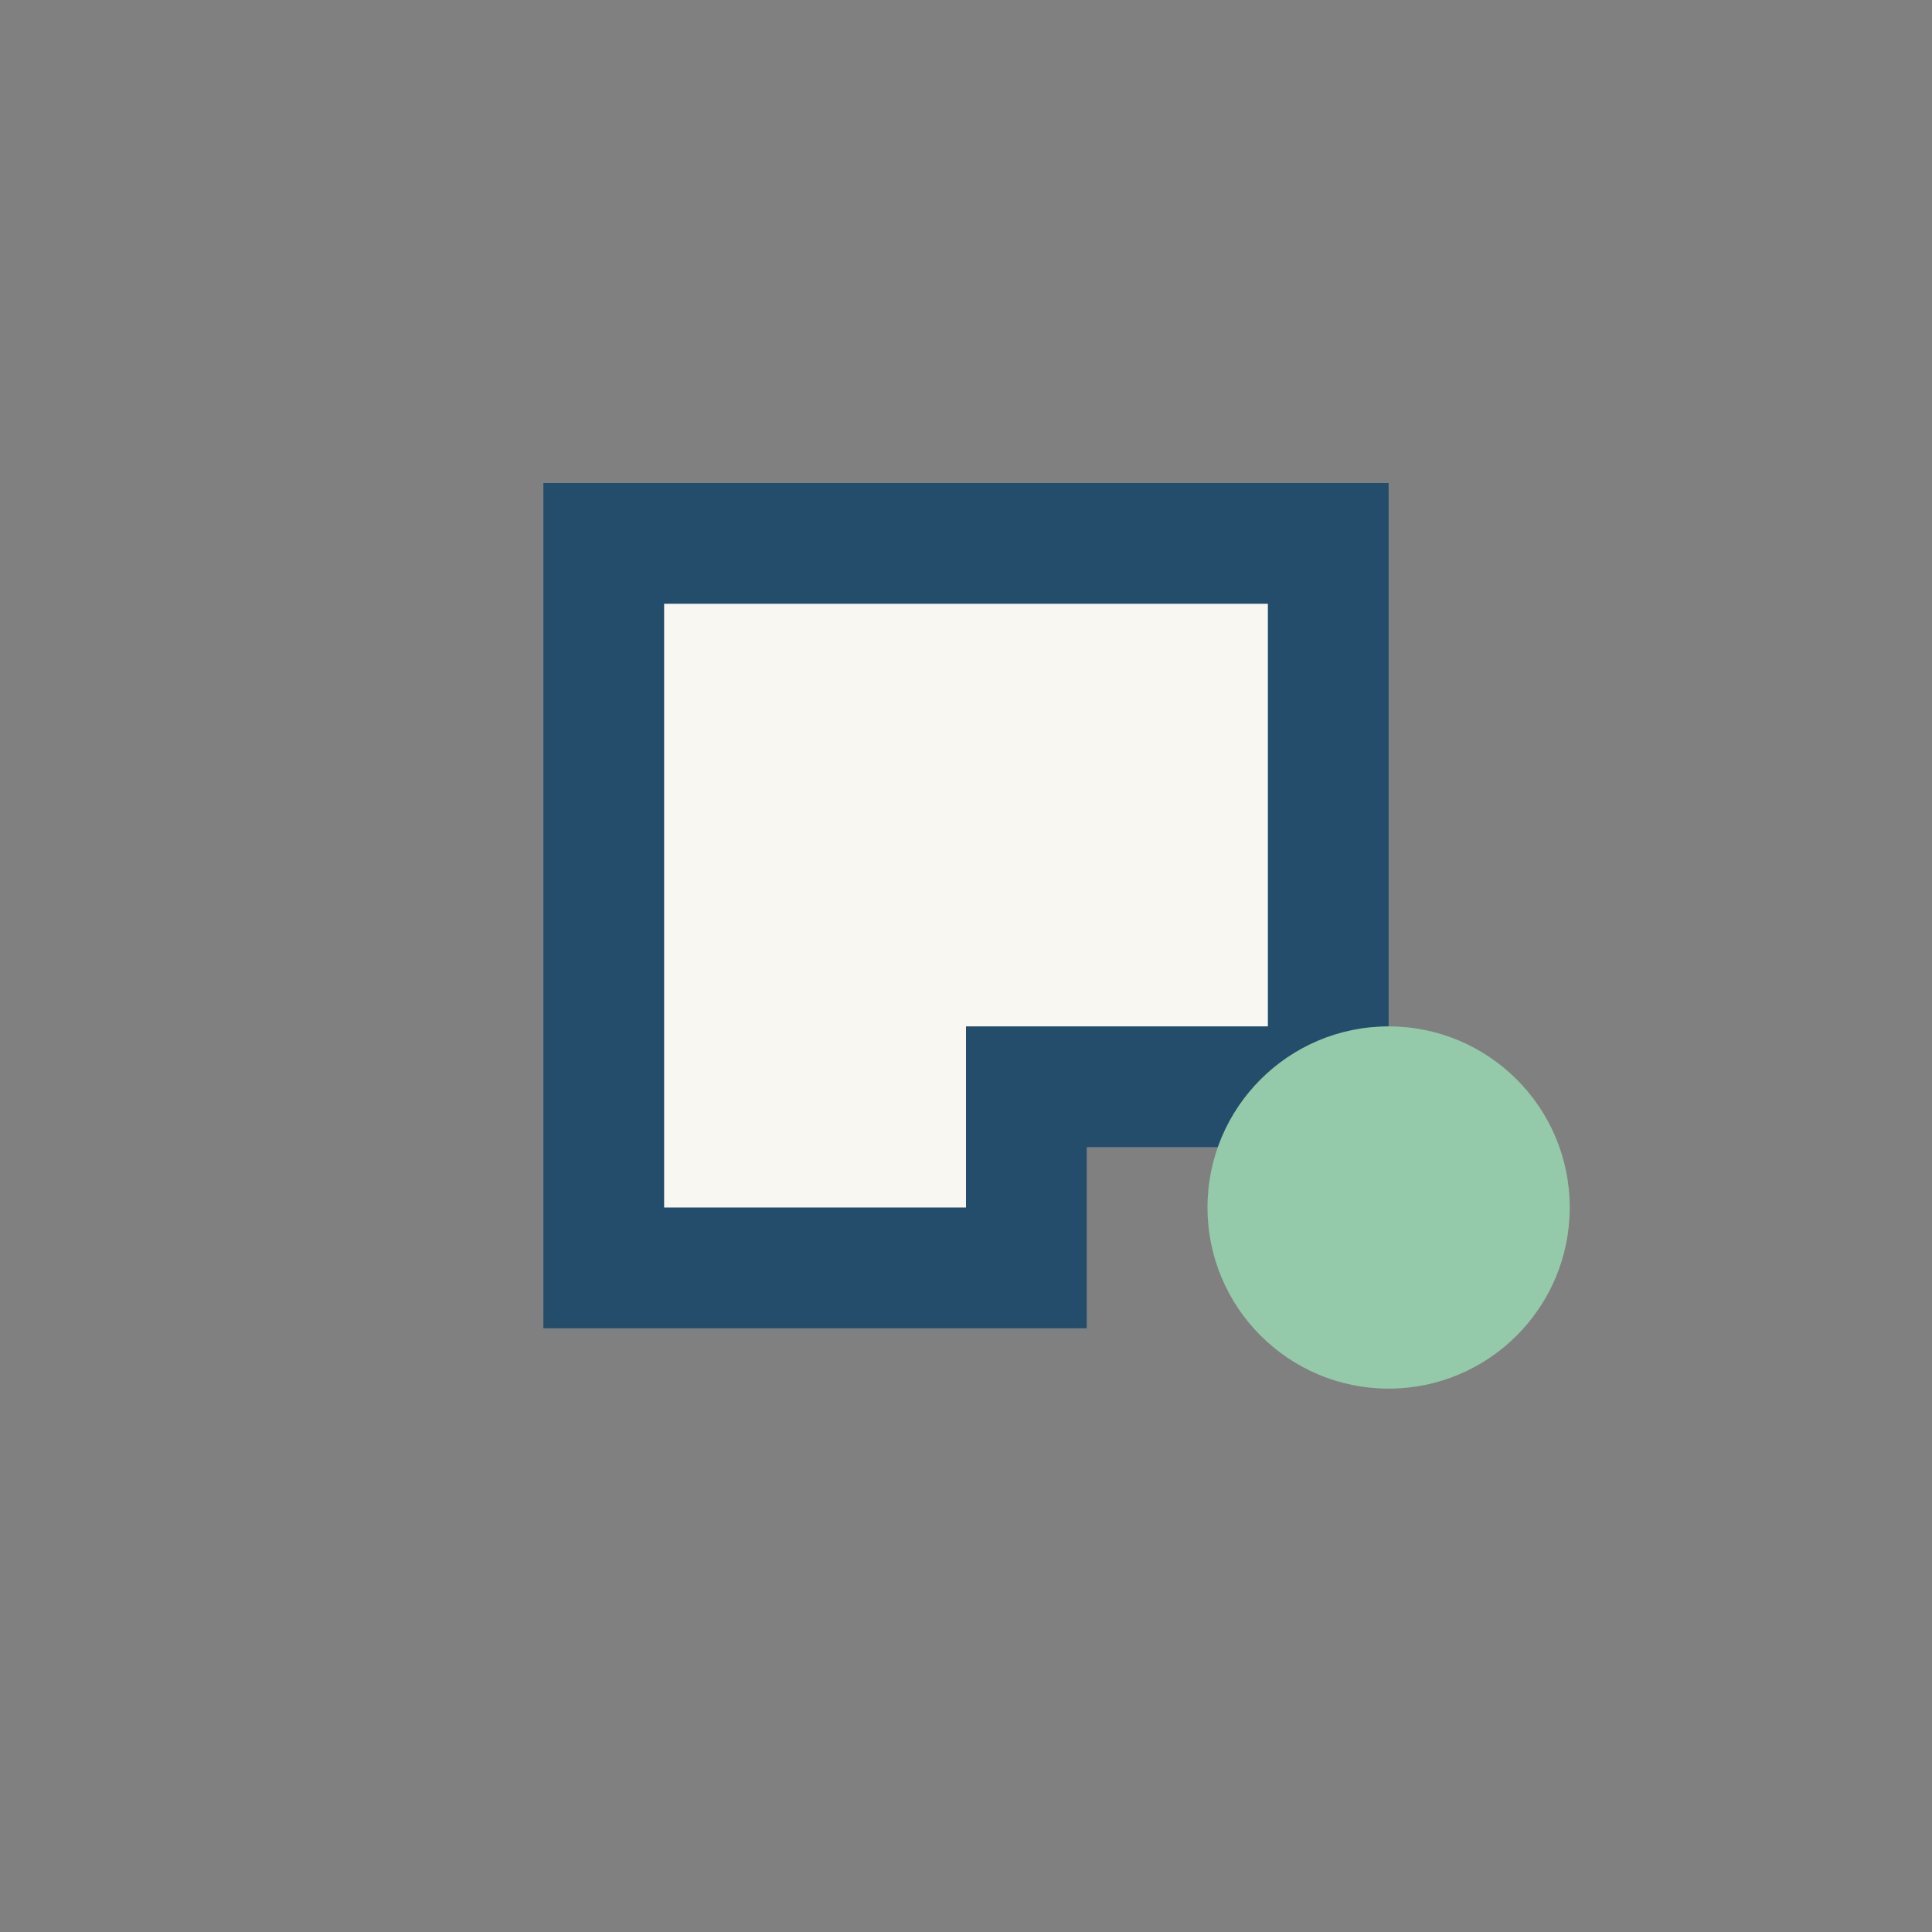<?xml version="1.0" encoding="UTF-8"?>
<svg xmlns="http://www.w3.org/2000/svg" width="32" height="32" viewBox="0 0 32 32"><rect x="0" y="0" width="32" height="32" fill="#808080" stroke="none"/><path d="M10 21h7v-3h5V9H10z" fill="#F9F7F2" stroke="#234D6B" stroke-width="2"/><circle cx="23" cy="20" r="3" fill="#94C9A9"/></svg>